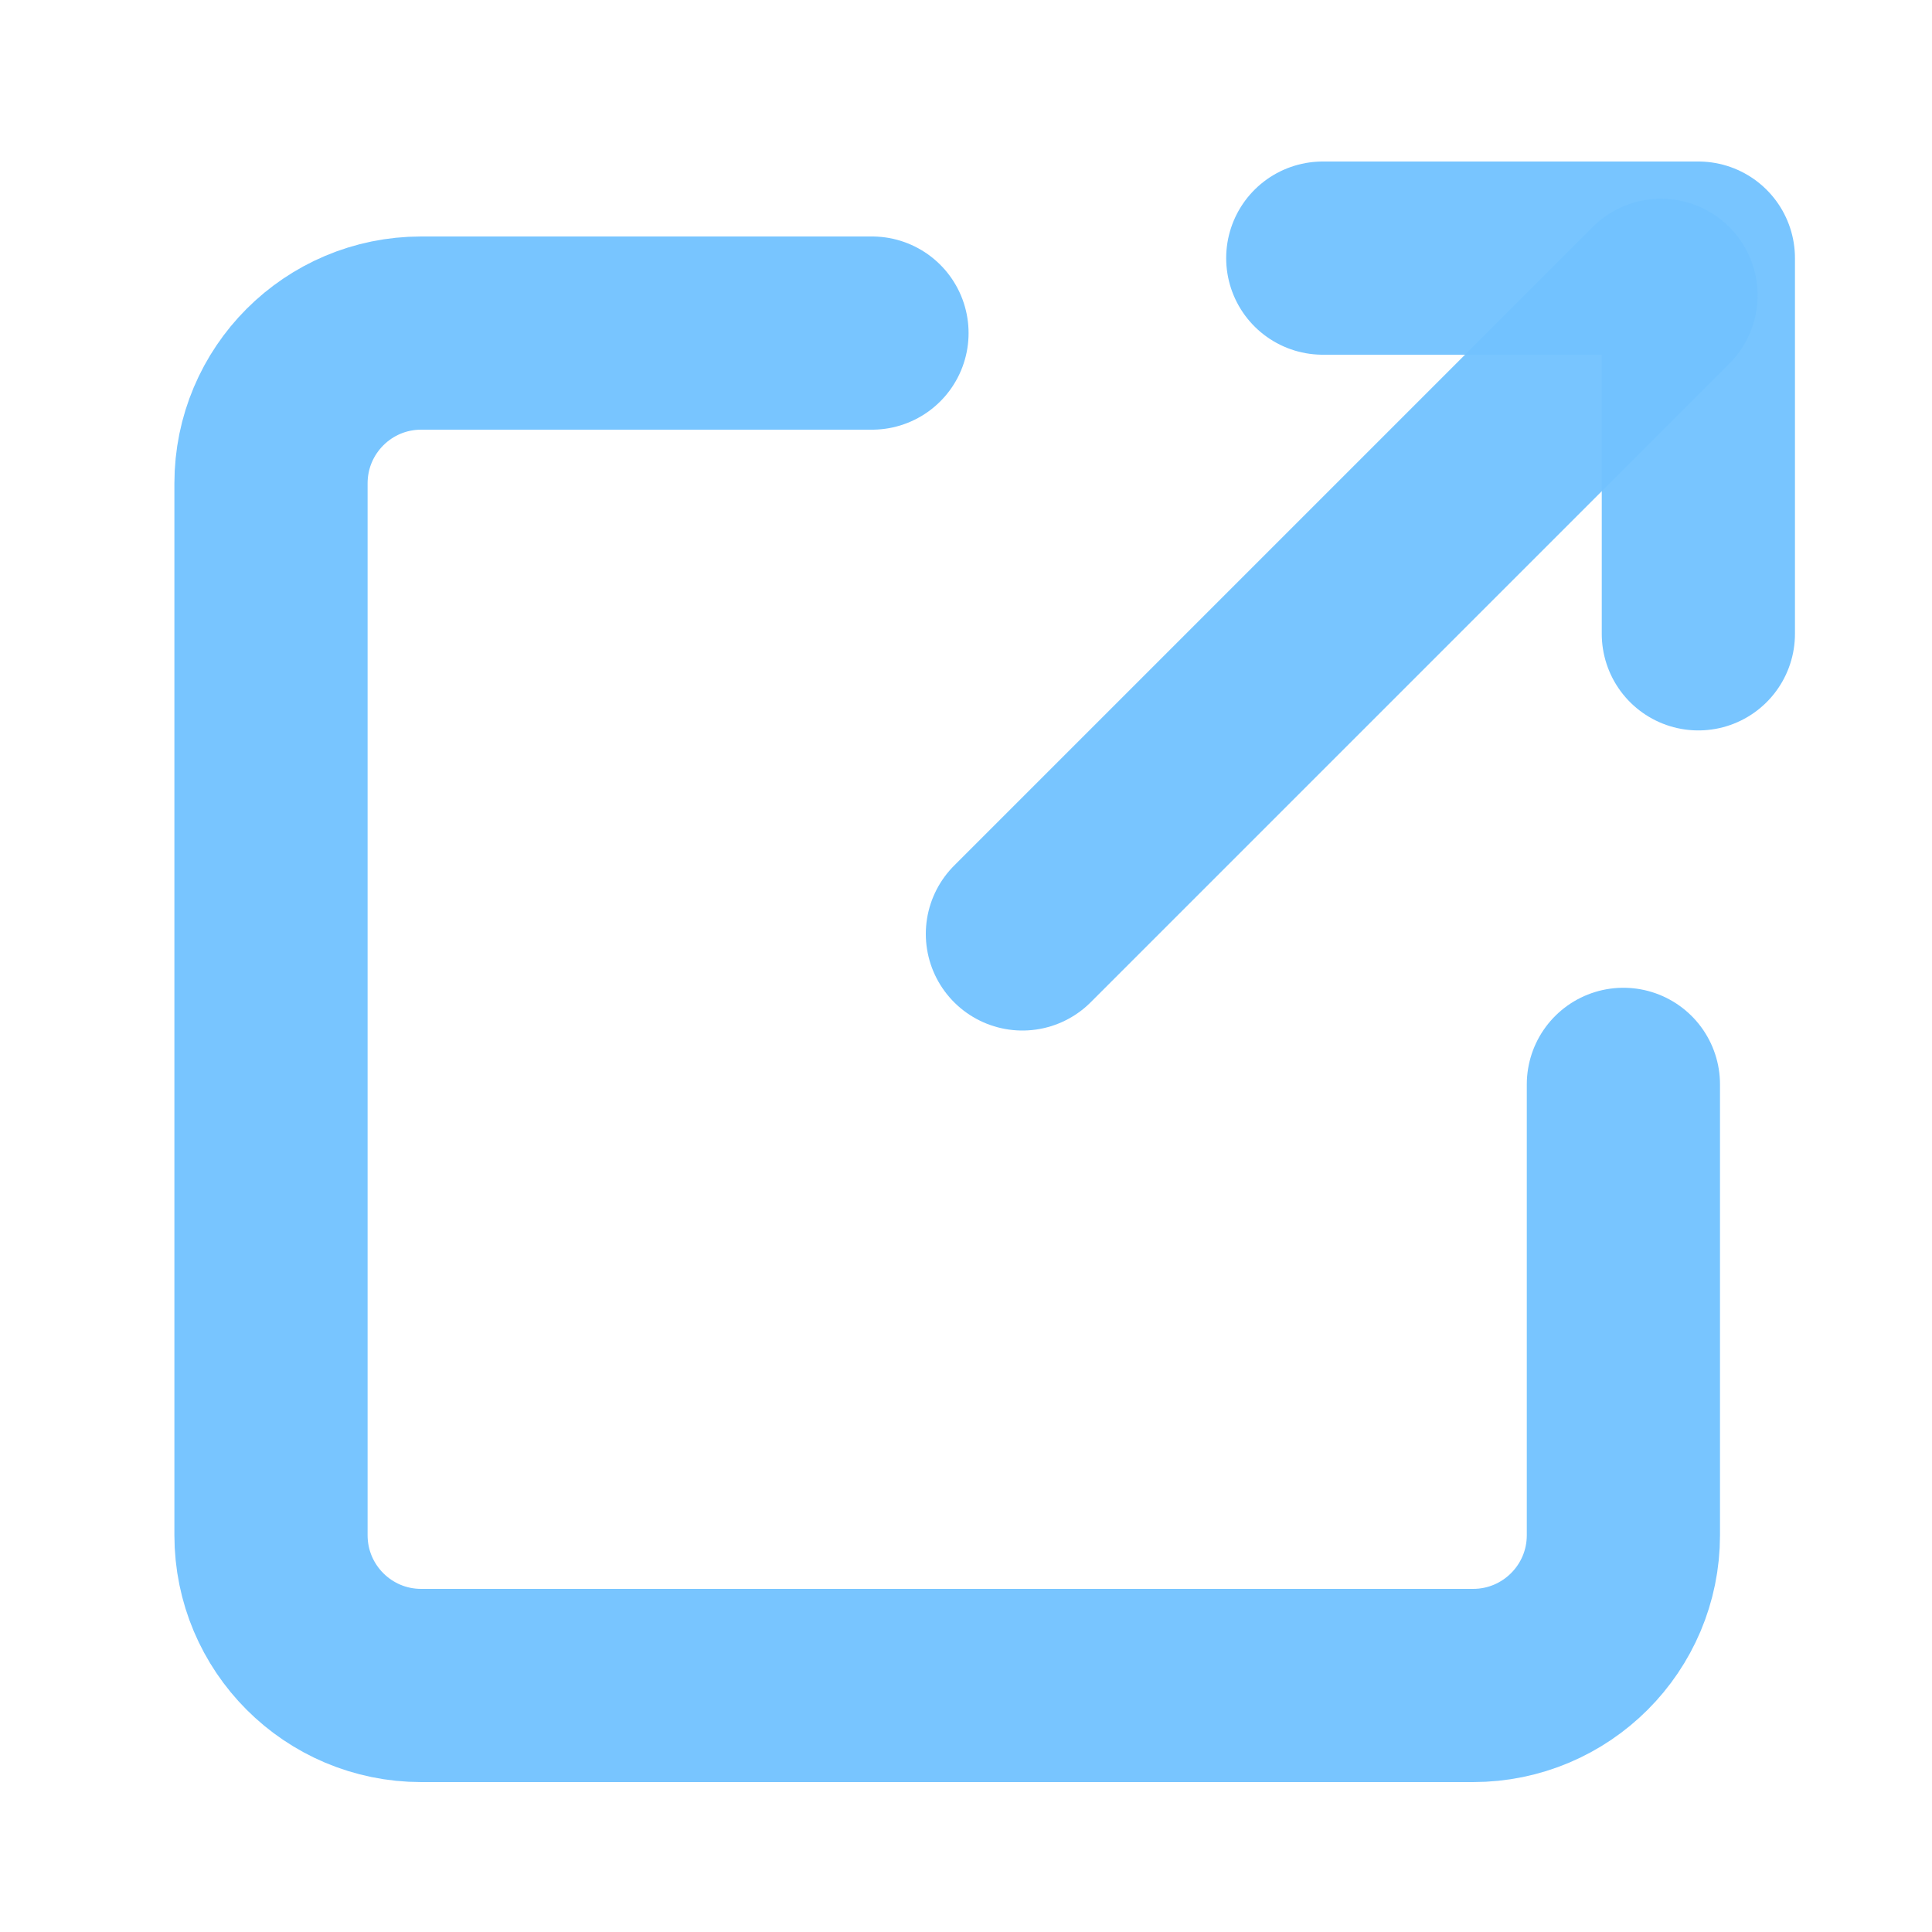 <svg width="15" height="15" viewBox="0 0 15 15" fill="none" xmlns="http://www.w3.org/2000/svg">
<path d="M10.27 2.004H13.186V4.921" stroke="#72C2FF" stroke-opacity="0.95" stroke-width="1.5" stroke-linecap="round" stroke-linejoin="round"/>
<path d="M12.604 8.419V11.919C12.604 12.564 12.081 13.086 11.437 13.086H3.27C2.626 13.086 2.104 12.564 2.104 11.919V3.753C2.104 3.108 2.626 2.586 3.27 2.586H6.77" stroke="#72C2FF" stroke-opacity="0.95" stroke-width="1.5" stroke-linecap="round" stroke-linejoin="round"/>
<path d="M7.938 7.251L12.896 2.293" stroke="#72C2FF" stroke-opacity="0.95" stroke-width="1.5" stroke-linecap="round" stroke-linejoin="round"/>
</svg>
